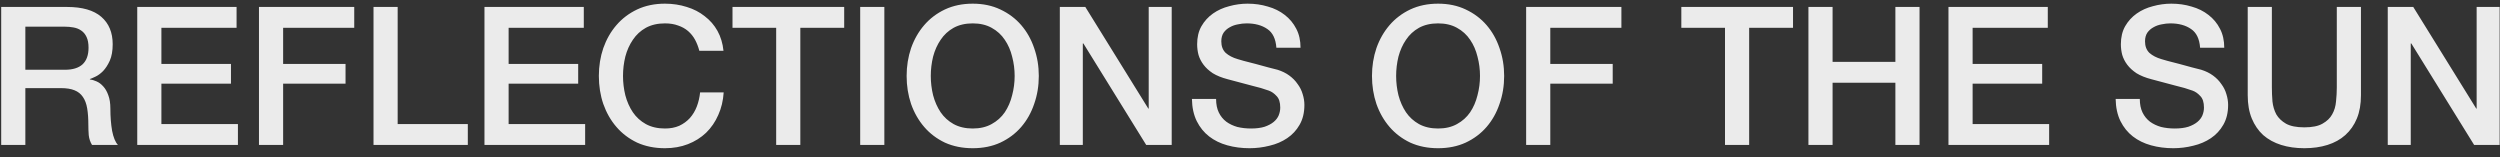 <?xml version="1.0" encoding="UTF-8"?> <svg xmlns="http://www.w3.org/2000/svg" width="207" height="13" viewBox="0 0 207 13" fill="none"><rect x="0" y="0" width="207" height="13" fill="#333333" stroke="none"/><path d="M0.099 0.576H5.555C6.813 0.576 7.757 0.848 8.387 1.392C9.016 1.936 9.331 2.693 9.331 3.664C9.331 4.208 9.251 4.661 9.091 5.024C8.931 5.376 8.744 5.664 8.531 5.888C8.317 6.101 8.104 6.256 7.891 6.352C7.688 6.448 7.539 6.512 7.443 6.544V6.576C7.613 6.597 7.795 6.651 7.987 6.736C8.189 6.821 8.376 6.96 8.547 7.152C8.717 7.333 8.856 7.573 8.963 7.872C9.08 8.171 9.139 8.544 9.139 8.992C9.139 9.664 9.187 10.277 9.283 10.832C9.389 11.376 9.549 11.765 9.763 12H7.619C7.469 11.755 7.379 11.483 7.347 11.184C7.325 10.885 7.315 10.597 7.315 10.32C7.315 9.797 7.283 9.349 7.219 8.976C7.155 8.592 7.037 8.277 6.867 8.032C6.696 7.776 6.461 7.589 6.163 7.472C5.875 7.355 5.501 7.296 5.043 7.296H2.099V12H0.099V0.576ZM2.099 5.776H5.379C6.019 5.776 6.504 5.627 6.835 5.328C7.165 5.019 7.331 4.56 7.331 3.952C7.331 3.589 7.277 3.296 7.171 3.072C7.064 2.837 6.915 2.656 6.723 2.528C6.541 2.4 6.328 2.315 6.083 2.272C5.848 2.229 5.603 2.208 5.347 2.208H2.099V5.776ZM11.364 0.576H19.588V2.304H13.364V5.296H19.124V6.928H13.364V10.272H19.7V12H11.364V0.576ZM21.443 0.576H29.331V2.304H23.443V5.296H28.611V6.928H23.443V12H21.443V0.576ZM30.927 0.576H32.927V10.272H38.735V12H30.927V0.576ZM40.114 0.576H48.338V2.304H42.114V5.296H47.874V6.928H42.114V10.272H48.45V12H40.114V0.576ZM57.905 4.208C57.819 3.877 57.702 3.573 57.553 3.296C57.403 3.019 57.211 2.779 56.977 2.576C56.742 2.373 56.465 2.219 56.145 2.112C55.835 1.995 55.473 1.936 55.057 1.936C54.449 1.936 53.921 2.059 53.473 2.304C53.035 2.549 52.678 2.88 52.401 3.296C52.123 3.701 51.915 4.165 51.777 4.688C51.649 5.211 51.585 5.744 51.585 6.288C51.585 6.832 51.649 7.365 51.777 7.888C51.915 8.411 52.123 8.88 52.401 9.296C52.678 9.701 53.035 10.027 53.473 10.272C53.921 10.517 54.449 10.64 55.057 10.64C55.505 10.64 55.899 10.565 56.241 10.416C56.582 10.256 56.875 10.043 57.121 9.776C57.366 9.499 57.558 9.179 57.697 8.816C57.835 8.453 57.926 8.064 57.969 7.648H59.921C59.878 8.331 59.729 8.955 59.473 9.52C59.227 10.085 58.891 10.576 58.465 10.992C58.038 11.397 57.537 11.712 56.961 11.936C56.385 12.16 55.75 12.272 55.057 12.272C54.203 12.272 53.435 12.117 52.753 11.808C52.081 11.488 51.51 11.056 51.041 10.512C50.571 9.968 50.209 9.333 49.953 8.608C49.707 7.883 49.585 7.109 49.585 6.288C49.585 5.477 49.707 4.709 49.953 3.984C50.209 3.259 50.571 2.624 51.041 2.08C51.51 1.536 52.081 1.104 52.753 0.784C53.435 0.464 54.203 0.304 55.057 0.304C55.697 0.304 56.299 0.395 56.865 0.576C57.43 0.747 57.926 1.003 58.353 1.344C58.79 1.675 59.142 2.08 59.409 2.56C59.675 3.04 59.841 3.589 59.905 4.208H57.905ZM60.651 0.576H69.899V2.304H66.267V12H64.267V2.304H60.651V0.576ZM71.224 0.576H73.224V12H71.224V0.576ZM80.541 1.936C79.933 1.936 79.405 2.059 78.957 2.304C78.52 2.549 78.162 2.88 77.885 3.296C77.608 3.701 77.4 4.165 77.261 4.688C77.133 5.211 77.069 5.744 77.069 6.288C77.069 6.832 77.133 7.365 77.261 7.888C77.4 8.411 77.608 8.88 77.885 9.296C78.162 9.701 78.52 10.027 78.957 10.272C79.405 10.517 79.933 10.64 80.541 10.64C81.149 10.64 81.672 10.517 82.109 10.272C82.557 10.027 82.92 9.701 83.197 9.296C83.474 8.88 83.677 8.411 83.805 7.888C83.944 7.365 84.013 6.832 84.013 6.288C84.013 5.744 83.944 5.211 83.805 4.688C83.677 4.165 83.474 3.701 83.197 3.296C82.92 2.88 82.557 2.549 82.109 2.304C81.672 2.059 81.149 1.936 80.541 1.936ZM80.541 0.304C81.394 0.304 82.157 0.464 82.829 0.784C83.512 1.104 84.088 1.536 84.557 2.08C85.026 2.624 85.384 3.259 85.629 3.984C85.885 4.709 86.013 5.477 86.013 6.288C86.013 7.109 85.885 7.883 85.629 8.608C85.384 9.333 85.026 9.968 84.557 10.512C84.088 11.056 83.512 11.488 82.829 11.808C82.157 12.117 81.394 12.272 80.541 12.272C79.688 12.272 78.92 12.117 78.237 11.808C77.565 11.488 76.994 11.056 76.525 10.512C76.056 9.968 75.693 9.333 75.437 8.608C75.192 7.883 75.069 7.109 75.069 6.288C75.069 5.477 75.192 4.709 75.437 3.984C75.693 3.259 76.056 2.624 76.525 2.08C76.994 1.536 77.565 1.104 78.237 0.784C78.92 0.464 79.688 0.304 80.541 0.304ZM87.753 0.576H89.865L95.081 8.992H95.113V0.576H97.017V12H94.905L89.705 3.6H89.657V12H87.753V0.576ZM100.692 8.192C100.692 8.629 100.767 9.003 100.916 9.312C101.065 9.621 101.273 9.877 101.54 10.08C101.807 10.272 102.111 10.416 102.452 10.512C102.804 10.597 103.183 10.64 103.588 10.64C104.025 10.64 104.399 10.592 104.708 10.496C105.017 10.389 105.268 10.256 105.46 10.096C105.652 9.936 105.791 9.755 105.876 9.552C105.961 9.339 106.004 9.125 106.004 8.912C106.004 8.475 105.903 8.155 105.7 7.952C105.508 7.739 105.295 7.589 105.06 7.504C104.655 7.355 104.18 7.216 103.636 7.088C103.103 6.949 102.441 6.773 101.652 6.56C101.161 6.432 100.751 6.267 100.42 6.064C100.1 5.851 99.844 5.616 99.652 5.36C99.46 5.104 99.321 4.832 99.236 4.544C99.161 4.256 99.124 3.963 99.124 3.664C99.124 3.088 99.241 2.592 99.476 2.176C99.721 1.749 100.041 1.397 100.436 1.12C100.831 0.843 101.279 0.64 101.78 0.512C102.281 0.373 102.788 0.304 103.3 0.304C103.897 0.304 104.457 0.384 104.98 0.544C105.513 0.693 105.977 0.923 106.372 1.232C106.777 1.541 107.097 1.925 107.332 2.384C107.567 2.832 107.684 3.355 107.684 3.952H105.684C105.631 3.216 105.38 2.699 104.932 2.4C104.484 2.091 103.913 1.936 103.22 1.936C102.985 1.936 102.745 1.963 102.5 2.016C102.255 2.059 102.031 2.139 101.828 2.256C101.625 2.363 101.455 2.512 101.316 2.704C101.188 2.896 101.124 3.136 101.124 3.424C101.124 3.829 101.247 4.149 101.492 4.384C101.748 4.608 102.079 4.779 102.484 4.896C102.527 4.907 102.692 4.955 102.98 5.04C103.279 5.115 103.609 5.2 103.972 5.296C104.335 5.392 104.687 5.488 105.028 5.584C105.38 5.669 105.631 5.733 105.78 5.776C106.153 5.893 106.479 6.053 106.756 6.256C107.033 6.459 107.263 6.693 107.444 6.96C107.636 7.216 107.775 7.493 107.86 7.792C107.956 8.091 108.004 8.389 108.004 8.688C108.004 9.328 107.871 9.877 107.604 10.336C107.348 10.784 107.007 11.152 106.58 11.44C106.153 11.728 105.668 11.936 105.124 12.064C104.58 12.203 104.025 12.272 103.46 12.272C102.809 12.272 102.196 12.192 101.62 12.032C101.044 11.872 100.543 11.627 100.116 11.296C99.689 10.965 99.348 10.544 99.092 10.032C98.836 9.509 98.703 8.896 98.692 8.192H100.692ZM119.072 1.936C118.464 1.936 117.936 2.059 117.488 2.304C117.051 2.549 116.694 2.88 116.416 3.296C116.139 3.701 115.931 4.165 115.792 4.688C115.664 5.211 115.6 5.744 115.6 6.288C115.6 6.832 115.664 7.365 115.792 7.888C115.931 8.411 116.139 8.88 116.416 9.296C116.694 9.701 117.051 10.027 117.488 10.272C117.936 10.517 118.464 10.64 119.072 10.64C119.68 10.64 120.203 10.517 120.64 10.272C121.088 10.027 121.451 9.701 121.728 9.296C122.006 8.88 122.208 8.411 122.336 7.888C122.475 7.365 122.544 6.832 122.544 6.288C122.544 5.744 122.475 5.211 122.336 4.688C122.208 4.165 122.006 3.701 121.728 3.296C121.451 2.88 121.088 2.549 120.64 2.304C120.203 2.059 119.68 1.936 119.072 1.936ZM119.072 0.304C119.926 0.304 120.688 0.464 121.36 0.784C122.043 1.104 122.619 1.536 123.088 2.08C123.558 2.624 123.915 3.259 124.16 3.984C124.416 4.709 124.544 5.477 124.544 6.288C124.544 7.109 124.416 7.883 124.16 8.608C123.915 9.333 123.558 9.968 123.088 10.512C122.619 11.056 122.043 11.488 121.36 11.808C120.688 12.117 119.926 12.272 119.072 12.272C118.219 12.272 117.451 12.117 116.768 11.808C116.096 11.488 115.526 11.056 115.056 10.512C114.587 9.968 114.224 9.333 113.968 8.608C113.723 7.883 113.6 7.109 113.6 6.288C113.6 5.477 113.723 4.709 113.968 3.984C114.224 3.259 114.587 2.624 115.056 2.08C115.526 1.536 116.096 1.104 116.768 0.784C117.451 0.464 118.219 0.304 119.072 0.304ZM126.364 0.576H134.252V2.304H128.364V5.296H133.532V6.928H128.364V12H126.364V0.576ZM139.214 0.576H148.462V2.304H144.83V12H142.83V2.304H139.214V0.576ZM149.738 0.576H151.738V5.12H156.938V0.576H158.938V12H156.938V6.848H151.738V12H149.738V0.576ZM161.333 0.576H169.557V2.304H163.333V5.296H169.093V6.928H163.333V10.272H169.669V12H161.333V0.576ZM177.176 8.192C177.176 8.629 177.251 9.003 177.4 9.312C177.55 9.621 177.758 9.877 178.024 10.08C178.291 10.272 178.595 10.416 178.936 10.512C179.288 10.597 179.667 10.64 180.072 10.64C180.51 10.64 180.883 10.592 181.192 10.496C181.502 10.389 181.752 10.256 181.944 10.096C182.136 9.936 182.275 9.755 182.36 9.552C182.446 9.339 182.488 9.125 182.488 8.912C182.488 8.475 182.387 8.155 182.184 7.952C181.992 7.739 181.779 7.589 181.544 7.504C181.139 7.355 180.664 7.216 180.12 7.088C179.587 6.949 178.926 6.773 178.136 6.56C177.646 6.432 177.235 6.267 176.904 6.064C176.584 5.851 176.328 5.616 176.136 5.36C175.944 5.104 175.806 4.832 175.72 4.544C175.646 4.256 175.608 3.963 175.608 3.664C175.608 3.088 175.726 2.592 175.96 2.176C176.206 1.749 176.526 1.397 176.92 1.12C177.315 0.843 177.763 0.64 178.264 0.512C178.766 0.373 179.272 0.304 179.784 0.304C180.382 0.304 180.942 0.384 181.464 0.544C181.998 0.693 182.462 0.923 182.856 1.232C183.262 1.541 183.582 1.925 183.816 2.384C184.051 2.832 184.168 3.355 184.168 3.952H182.168C182.115 3.216 181.864 2.699 181.416 2.4C180.968 2.091 180.398 1.936 179.704 1.936C179.47 1.936 179.23 1.963 178.984 2.016C178.739 2.059 178.515 2.139 178.312 2.256C178.11 2.363 177.939 2.512 177.8 2.704C177.672 2.896 177.608 3.136 177.608 3.424C177.608 3.829 177.731 4.149 177.976 4.384C178.232 4.608 178.563 4.779 178.968 4.896C179.011 4.907 179.176 4.955 179.464 5.04C179.763 5.115 180.094 5.2 180.456 5.296C180.819 5.392 181.171 5.488 181.512 5.584C181.864 5.669 182.115 5.733 182.264 5.776C182.638 5.893 182.963 6.053 183.24 6.256C183.518 6.459 183.747 6.693 183.928 6.96C184.12 7.216 184.259 7.493 184.344 7.792C184.44 8.091 184.488 8.389 184.488 8.688C184.488 9.328 184.355 9.877 184.088 10.336C183.832 10.784 183.491 11.152 183.064 11.44C182.638 11.728 182.152 11.936 181.608 12.064C181.064 12.203 180.51 12.272 179.944 12.272C179.294 12.272 178.68 12.192 178.104 12.032C177.528 11.872 177.027 11.627 176.6 11.296C176.174 10.965 175.832 10.544 175.576 10.032C175.32 9.509 175.187 8.896 175.176 8.192H177.176ZM186.111 0.576H188.111V7.232C188.111 7.616 188.127 8.005 188.159 8.4C188.202 8.795 188.309 9.152 188.479 9.472C188.661 9.781 188.927 10.037 189.279 10.24C189.642 10.443 190.149 10.544 190.799 10.544C191.45 10.544 191.951 10.443 192.303 10.24C192.666 10.037 192.933 9.781 193.103 9.472C193.285 9.152 193.391 8.795 193.423 8.4C193.466 8.005 193.487 7.616 193.487 7.232V0.576H195.487V7.888C195.487 8.624 195.375 9.264 195.151 9.808C194.927 10.352 194.607 10.811 194.191 11.184C193.786 11.547 193.295 11.819 192.719 12C192.143 12.181 191.503 12.272 190.799 12.272C190.095 12.272 189.455 12.181 188.879 12C188.303 11.819 187.807 11.547 187.391 11.184C186.986 10.811 186.671 10.352 186.447 9.808C186.223 9.264 186.111 8.624 186.111 7.888V0.576ZM197.706 0.576H199.818L205.034 8.992H205.066V0.576H206.97V12H204.858L199.658 3.6H199.61V12H197.706V0.576Z" fill="white" fill-opacity="0.9"></path></svg> 